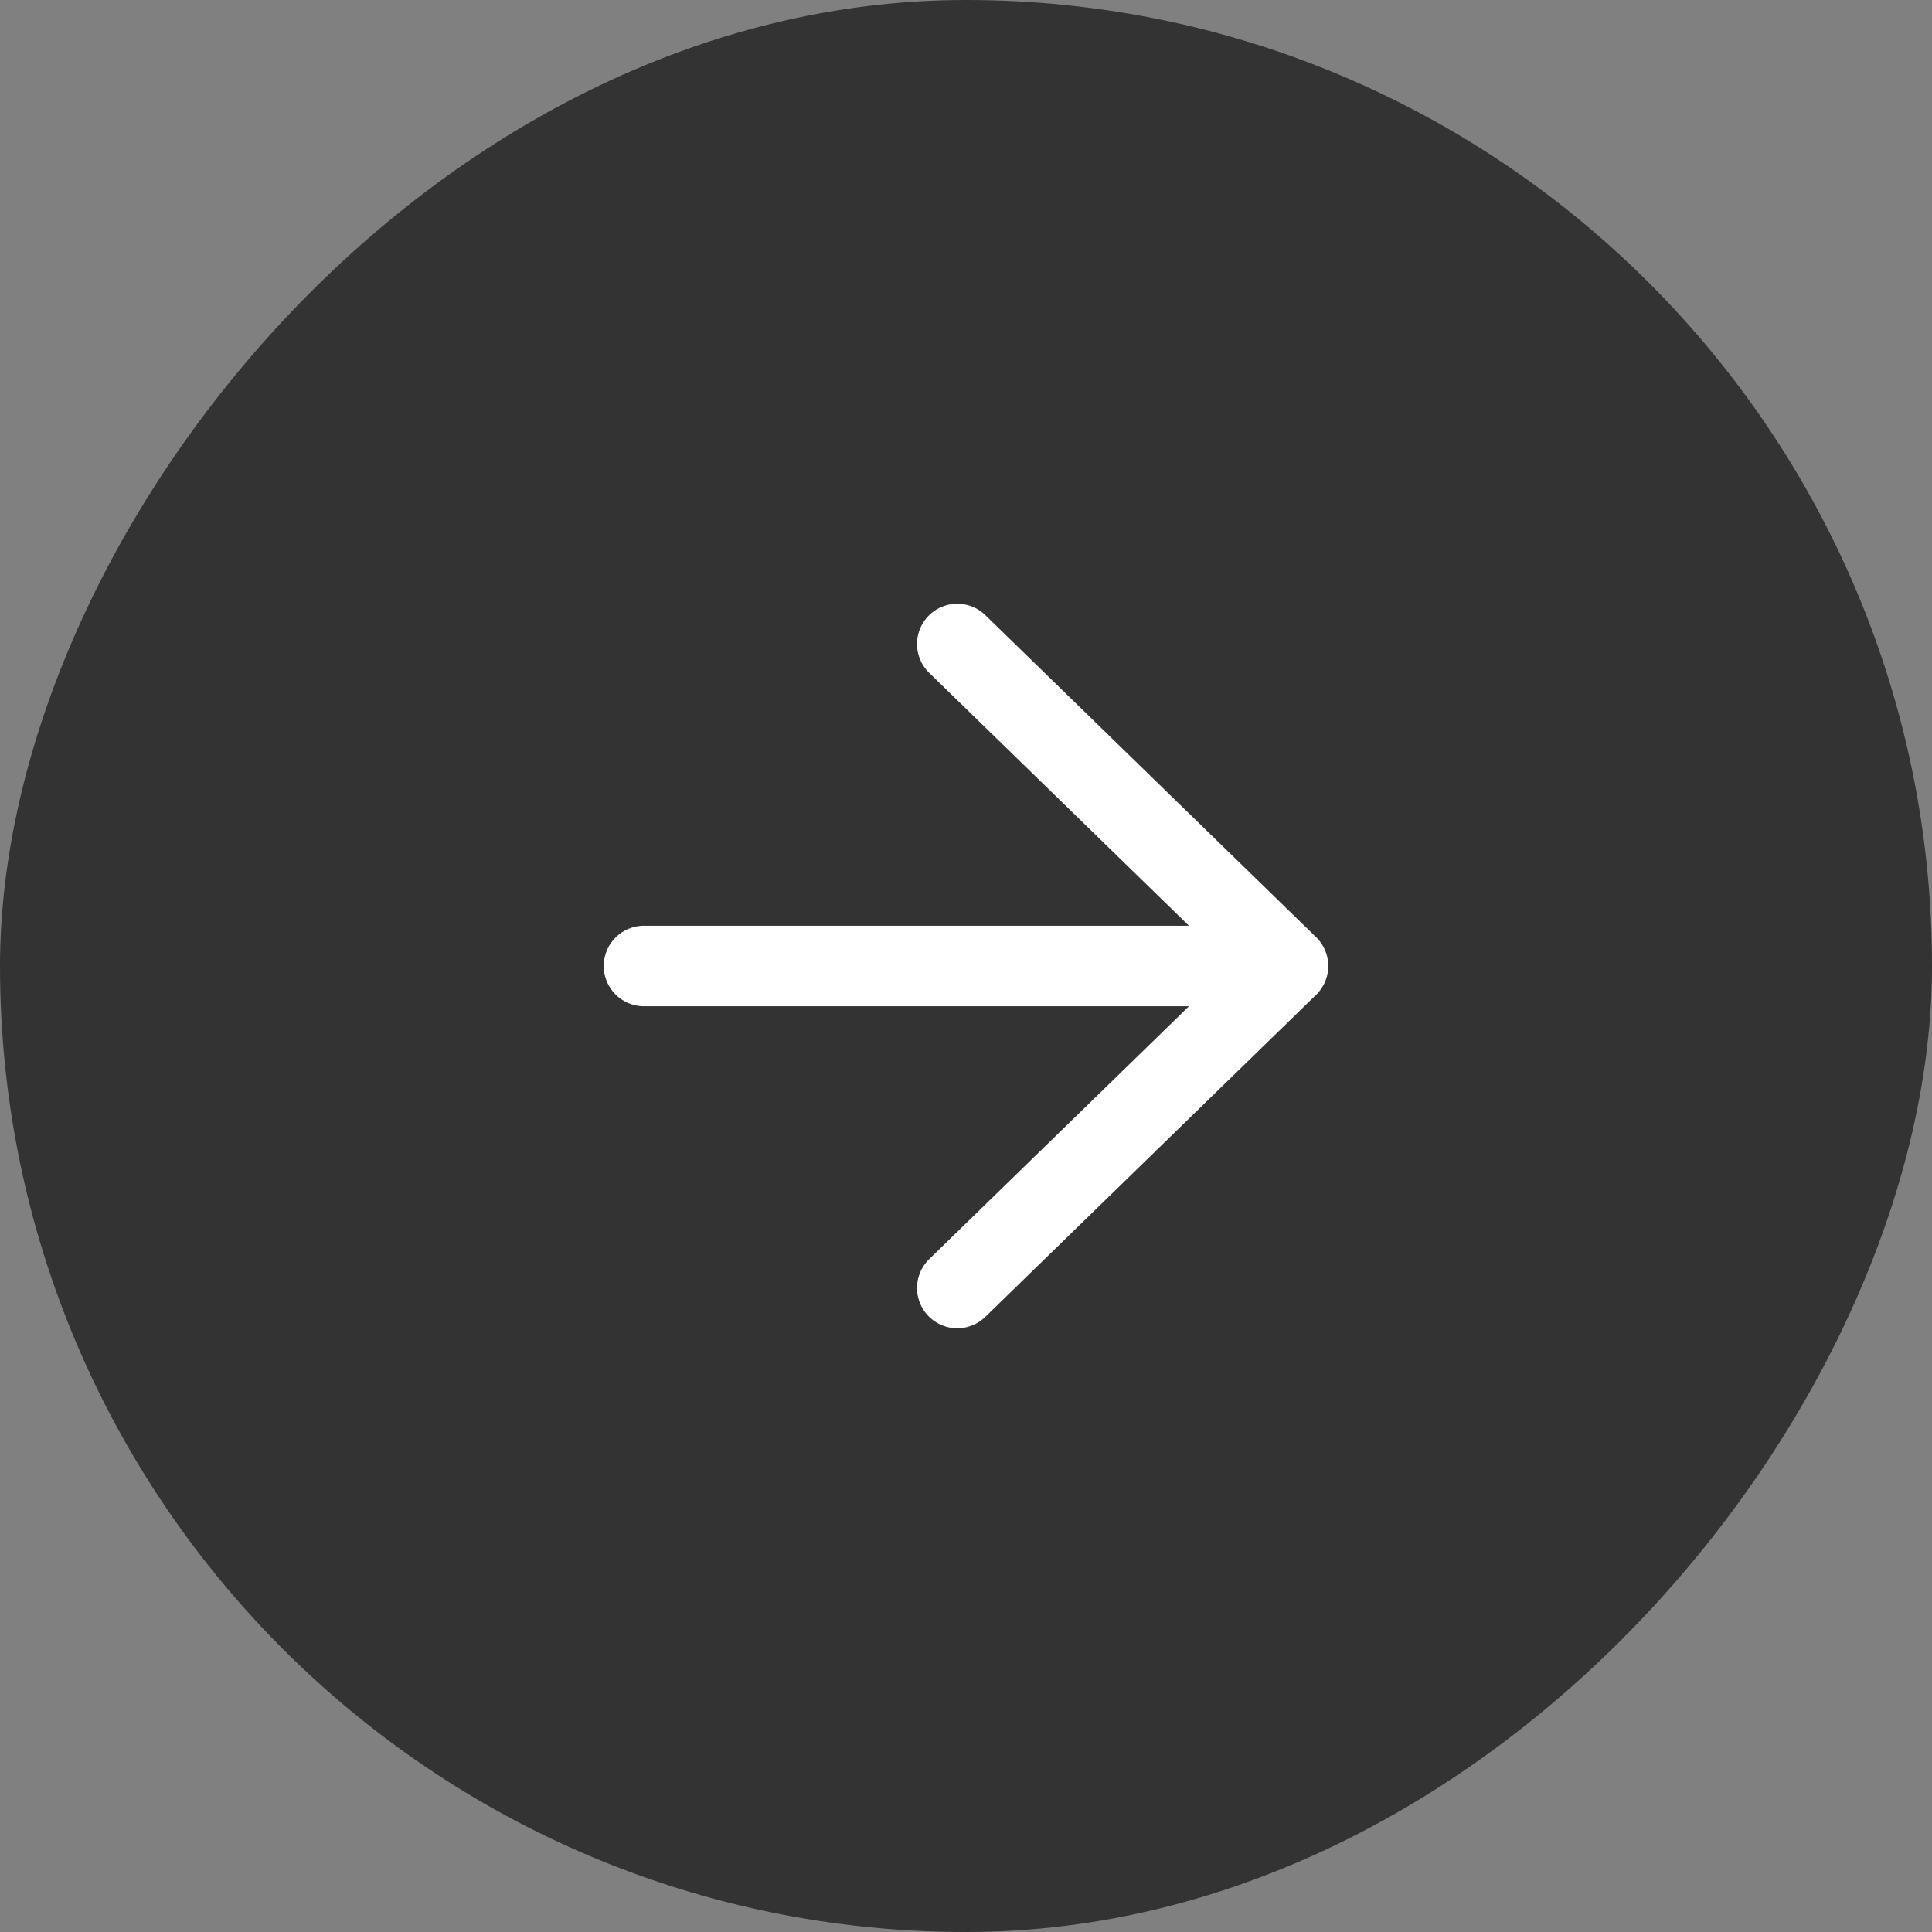 <?xml version="1.0" encoding="UTF-8"?> <svg xmlns="http://www.w3.org/2000/svg" width="48" height="48" viewBox="0 0 48 48" fill="none"><rect x="0" y="0" width="48" height="48" fill="#808080" stroke="none"/><rect width="48" height="48" rx="24" transform="matrix(-1 0 0 1 48 0)" fill="#333333"></rect><path d="M16 24L32 24M32 24L23.783 16M32 24L23.783 32" stroke="white" stroke-width="2" stroke-linecap="round" stroke-linejoin="round"></path></svg> 